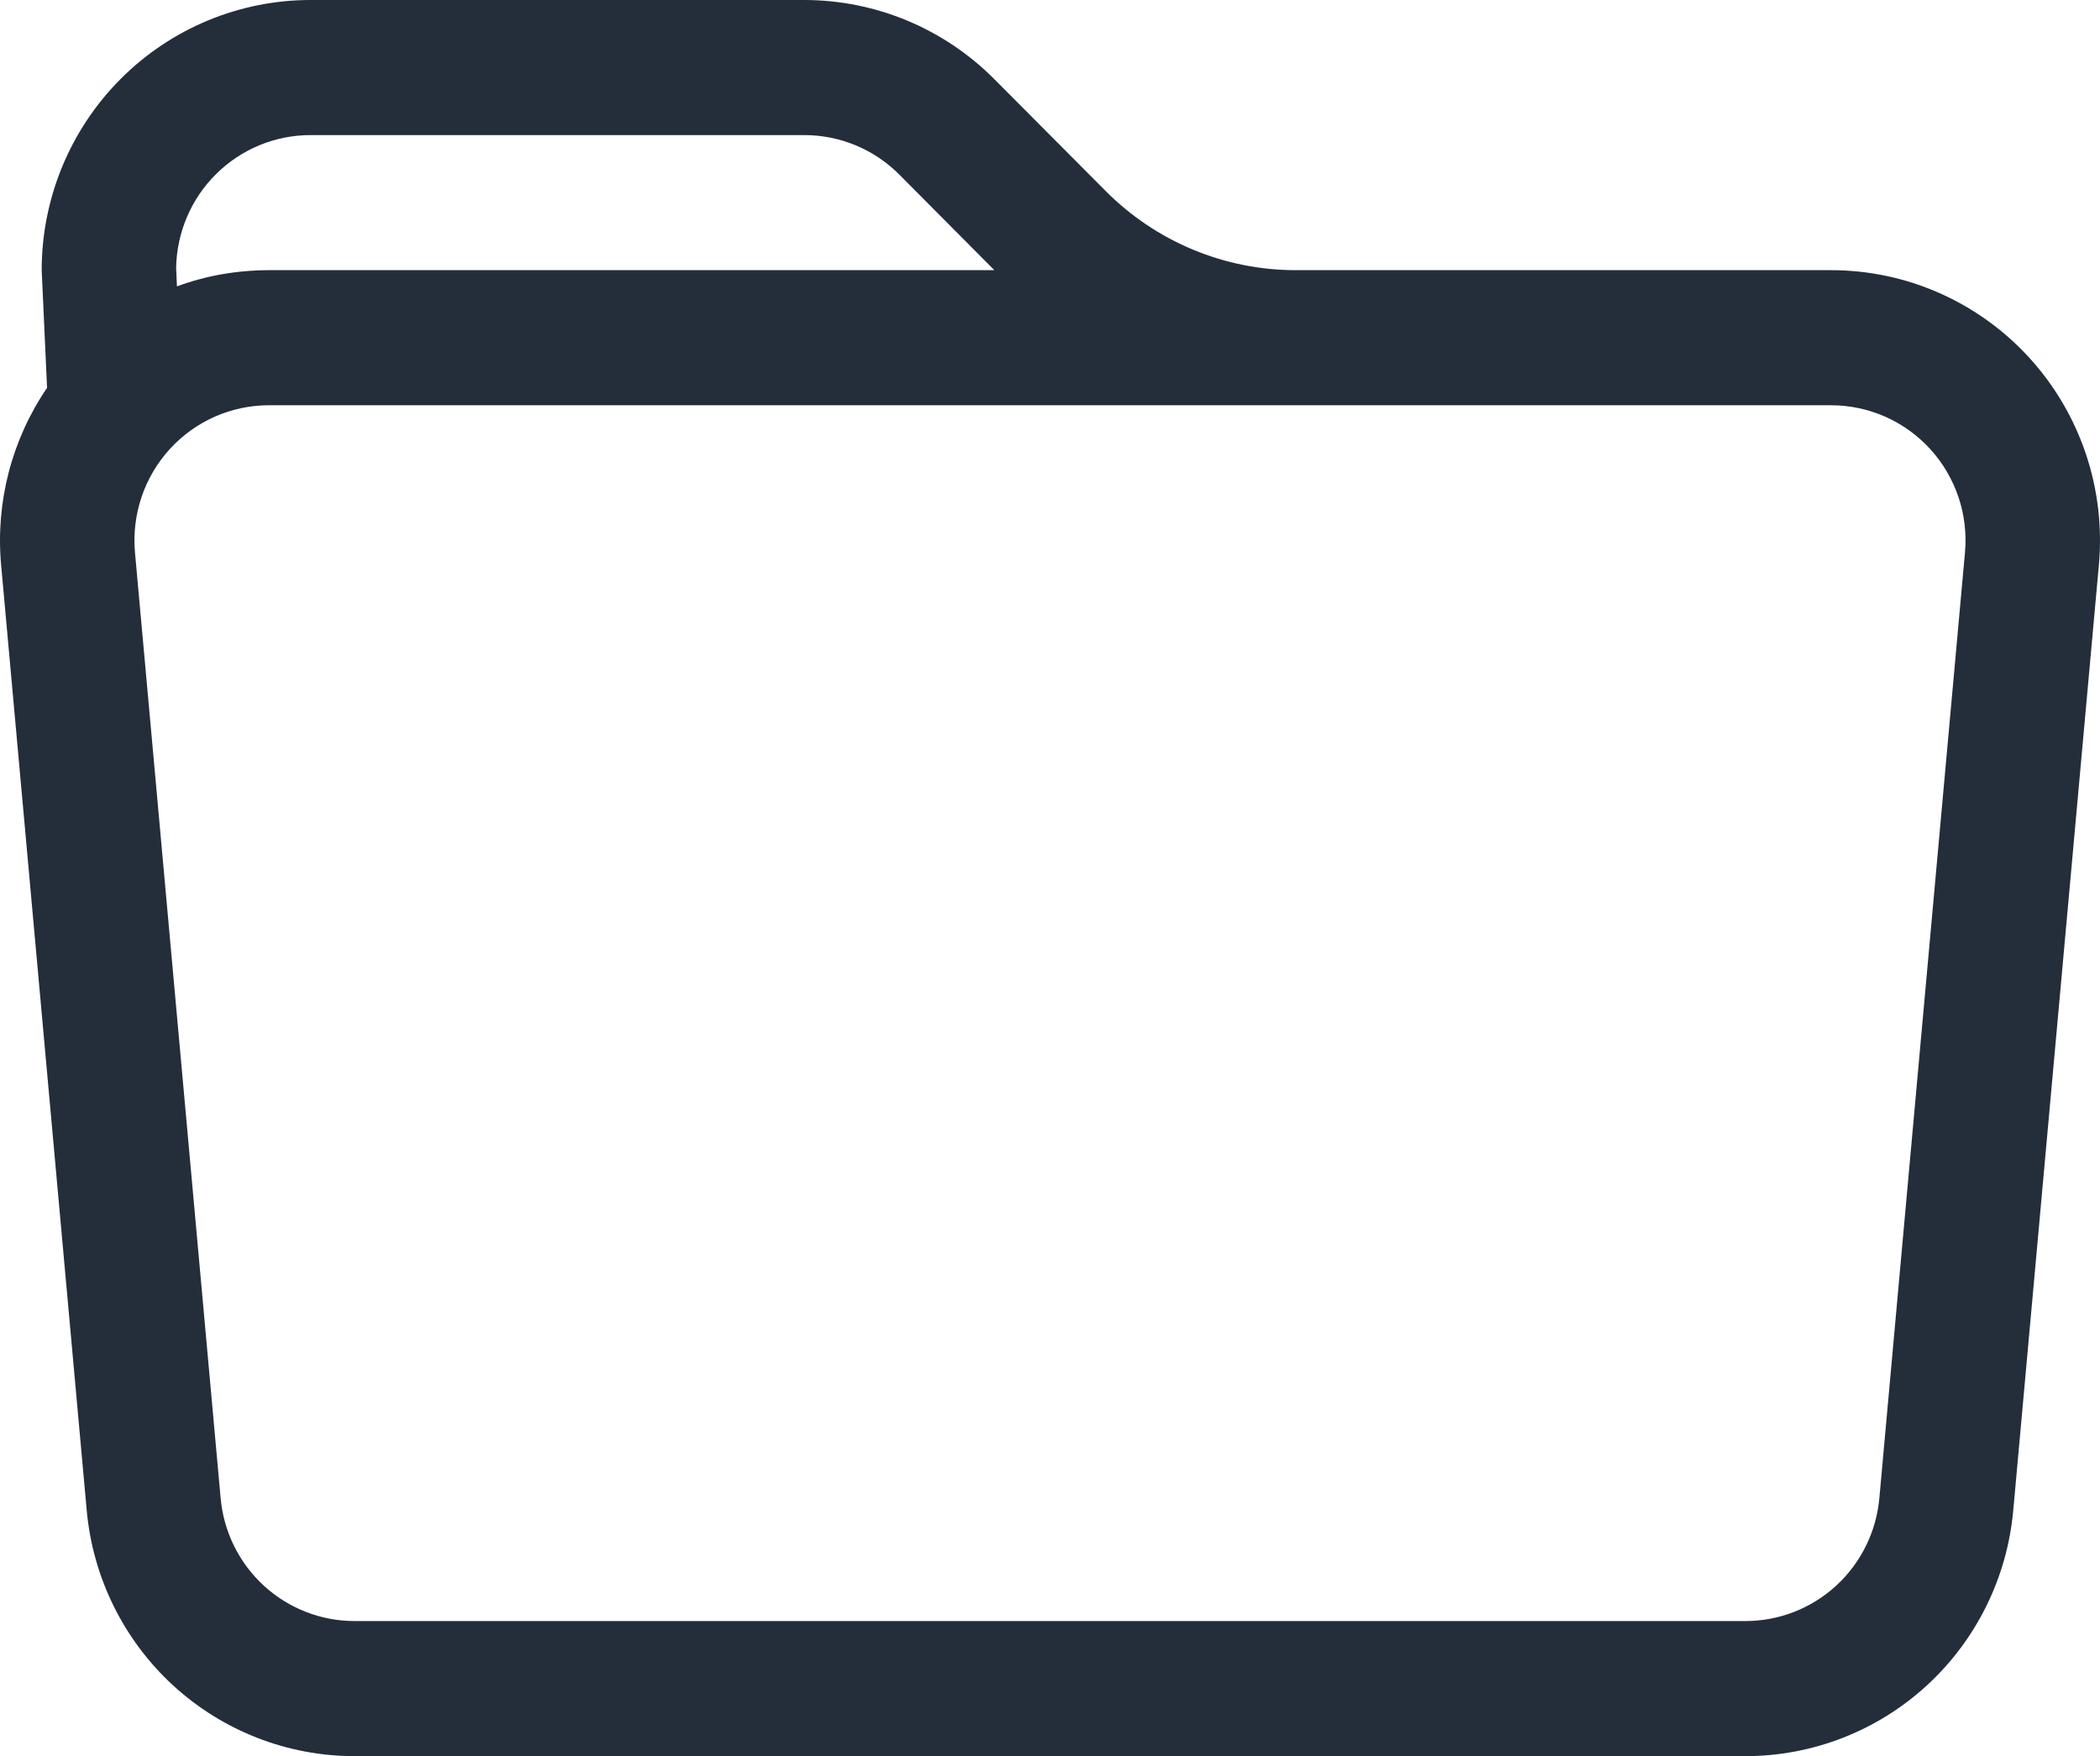 <?xml version="1.0" encoding="UTF-8"?> <svg xmlns="http://www.w3.org/2000/svg" width="61" height="51" viewBox="0 0 61 51" fill="none"><path d="M1.367 11.259L1.211 7.846C1.211 5.765 2.034 3.77 3.499 2.298C4.963 0.827 6.95 0 9.021 0H23.361C25.432 0 27.419 0.827 28.883 2.299L32.117 5.547C33.581 7.019 35.567 7.846 37.638 7.846H53.189C54.274 7.846 55.348 8.073 56.341 8.513C57.334 8.953 58.225 9.596 58.957 10.401C59.689 11.206 60.245 12.155 60.592 13.189C60.938 14.222 61.066 15.317 60.968 16.402L58.48 43.864C58.304 45.813 57.409 47.626 55.97 48.947C54.532 50.267 52.654 50.999 50.705 51H10.294C8.346 50.999 6.468 50.267 5.029 48.947C3.591 47.626 2.696 45.813 2.519 43.864L0.032 16.402C-0.132 14.585 0.341 12.768 1.367 11.263V11.259ZM7.811 11.769C7.268 11.769 6.732 11.883 6.235 12.102C5.739 12.322 5.294 12.644 4.928 13.046C4.562 13.448 4.283 13.923 4.11 14.439C3.937 14.956 3.872 15.503 3.921 16.045L6.409 43.507C6.496 44.482 6.944 45.388 7.663 46.049C8.381 46.709 9.32 47.076 10.294 47.077H50.705C51.679 47.076 52.618 46.709 53.337 46.049C54.056 45.388 54.503 44.482 54.591 43.507L57.078 16.045C57.127 15.503 57.063 14.956 56.89 14.439C56.716 13.923 56.438 13.448 56.072 13.046C55.706 12.644 55.261 12.322 54.764 12.102C54.268 11.883 53.731 11.769 53.189 11.769H7.811ZM26.126 5.073C25.763 4.708 25.332 4.418 24.858 4.221C24.383 4.024 23.875 3.923 23.361 3.923H9.021C7.998 3.923 7.016 4.326 6.286 5.046C5.556 5.765 5.136 6.744 5.116 7.772L5.14 8.317C5.98 8.006 6.871 7.849 7.811 7.846H28.883L26.126 5.073Z" fill="#242D3A"></path></svg> 